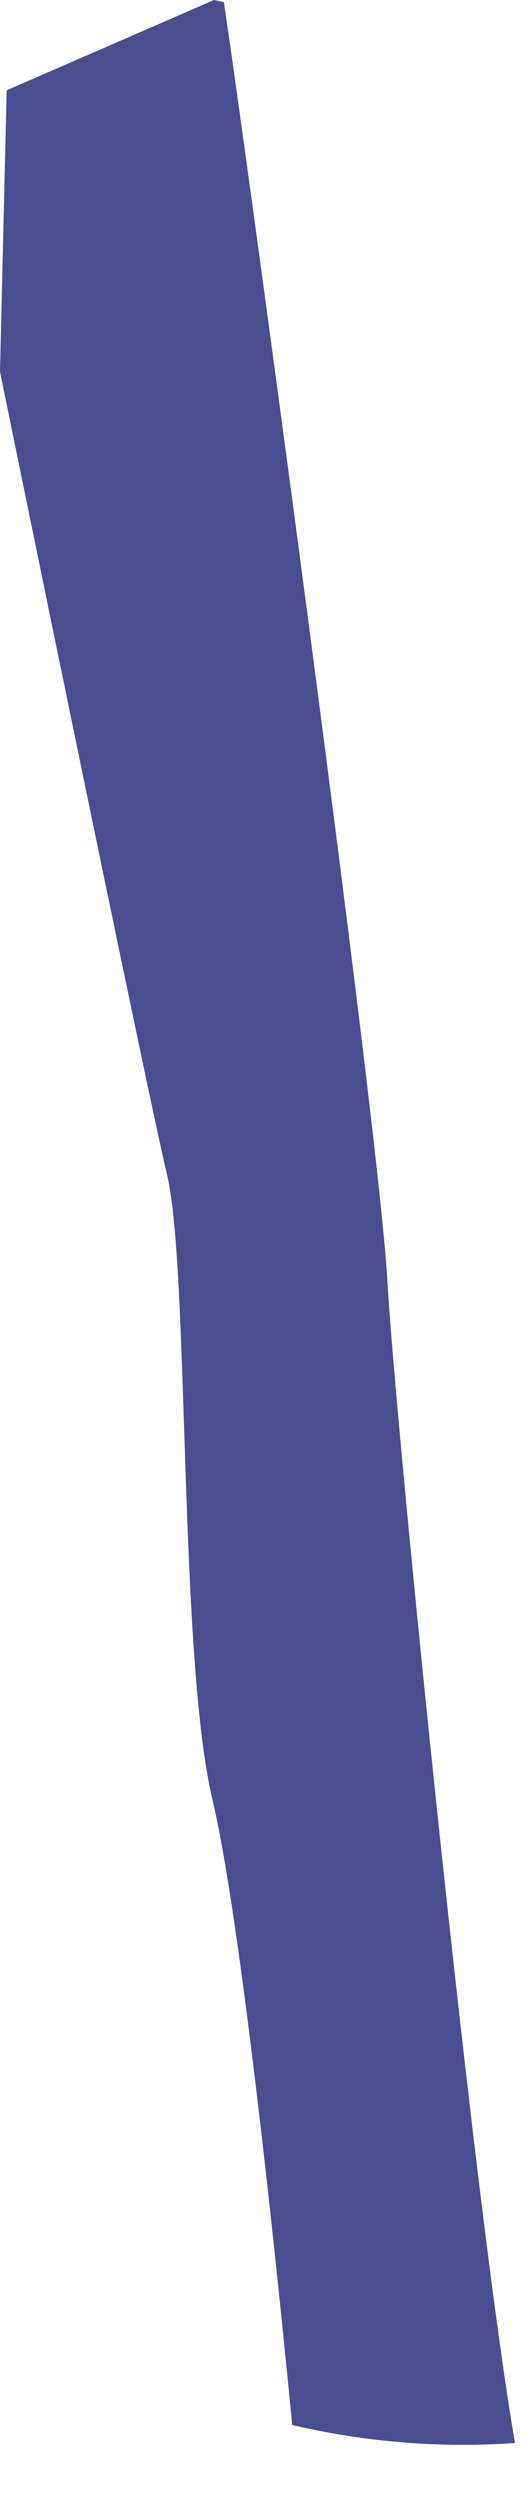 <?xml version="1.0" encoding="utf-8"?>
<svg xmlns="http://www.w3.org/2000/svg" fill="none" height="100%" overflow="visible" preserveAspectRatio="none" style="display: block;" viewBox="0 0 7 33" width="100%">
<path d="M2.826 0L2.956 0.028C3.128 1.103 5 14.804 5.116 16.899C5.223 18.803 6.261 29.134 6.802 32.248C5.978 32.308 4.972 32.271 3.859 32.011C3.859 32.011 3.259 25.66 2.807 23.761C2.356 21.862 2.505 16.773 2.207 15.512C1.909 14.245 0 4.907 0 4.907L0.088 1.192L2.826 0Z" fill="#4A4D8F" id="Vector"/>
</svg>